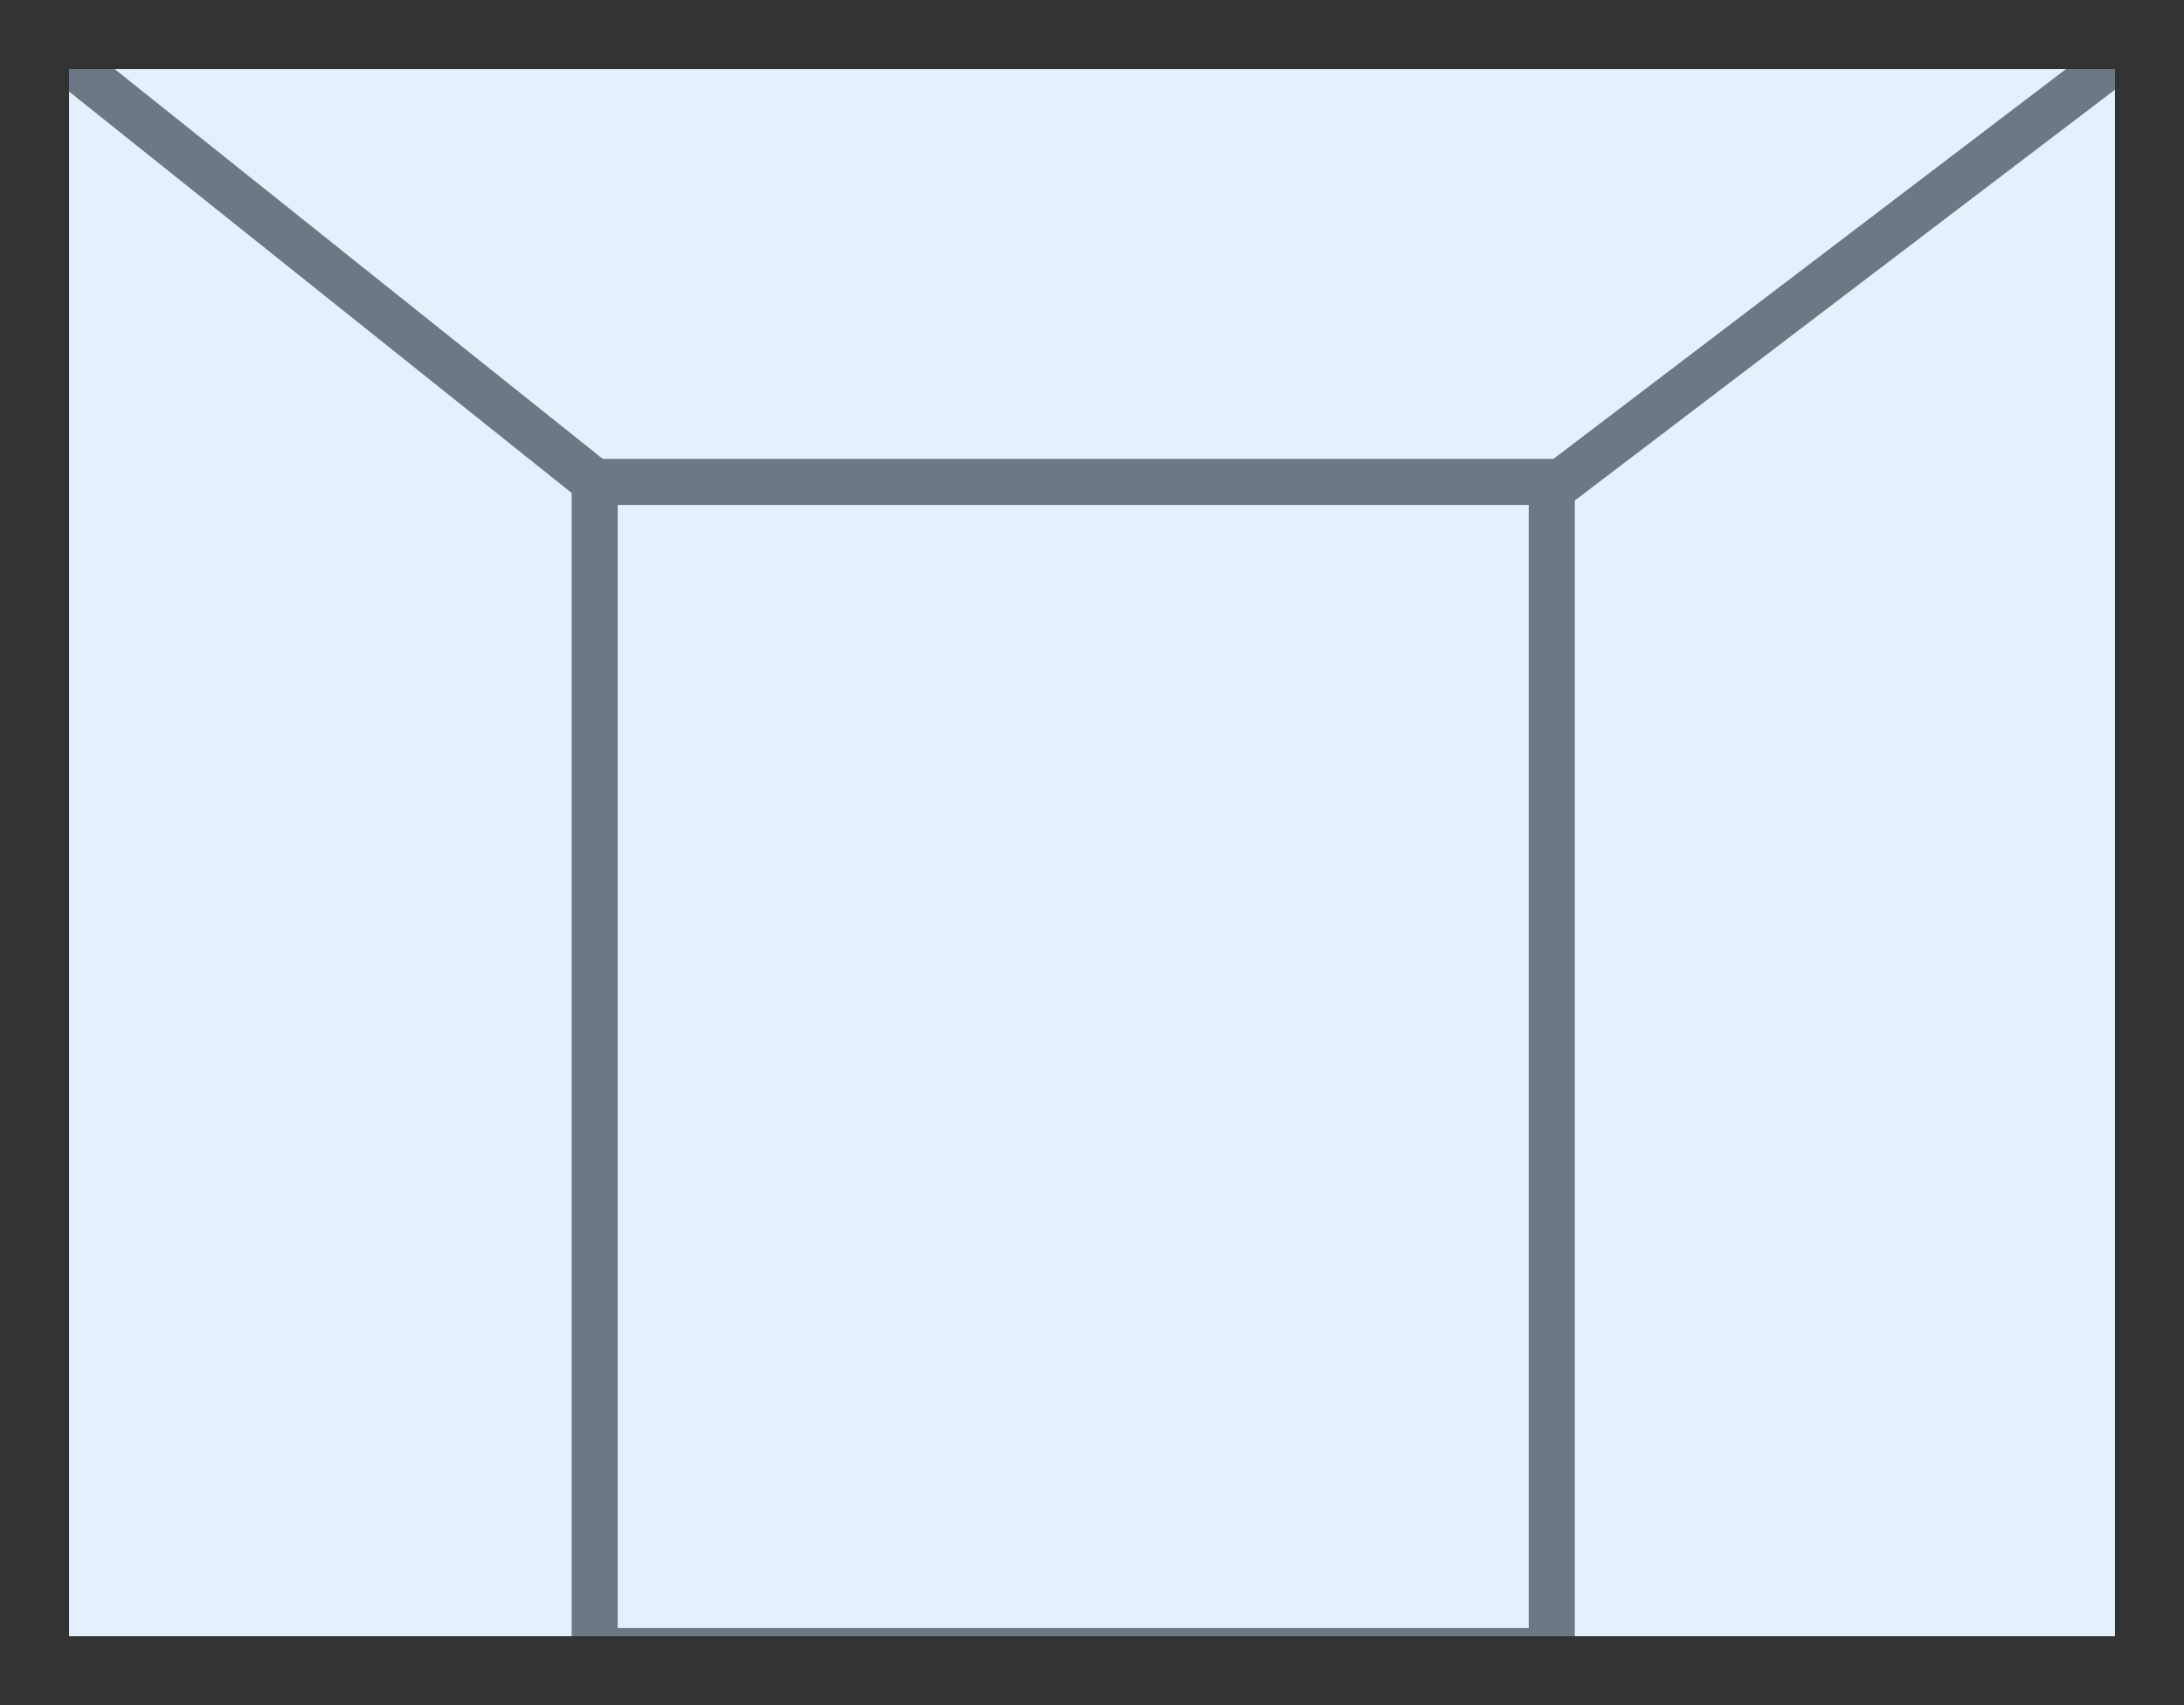 <svg xmlns="http://www.w3.org/2000/svg" width="47.436" height="37.043" viewBox="0 0 47.436 37.043"><g transform="translate(-110.485 -354.697)"><line x1="12.167" y1="9.719" transform="translate(111.235 355.447)" fill="none" stroke="#4d4d4d" stroke-miterlimit="10" stroke-width="1"/><line y1="9.876" x2="12.983" transform="translate(144.188 355.447)" fill="none" stroke="#4d4d4d" stroke-miterlimit="10" stroke-width="1"/><rect width="20.787" height="25.398" transform="translate(123.402 365.166)" fill="none" stroke="#4d4d4d" stroke-miterlimit="10" stroke-width="1"/><rect width="45.936" height="35.269" transform="translate(111.235 355.447)" fill="rgba(173,212,248,0.44)" opacity="0.74"/><rect width="45.936" height="35.543" transform="translate(111.235 355.447)" fill="none" stroke="#333" stroke-miterlimit="10" stroke-width="1.5"/></g></svg>